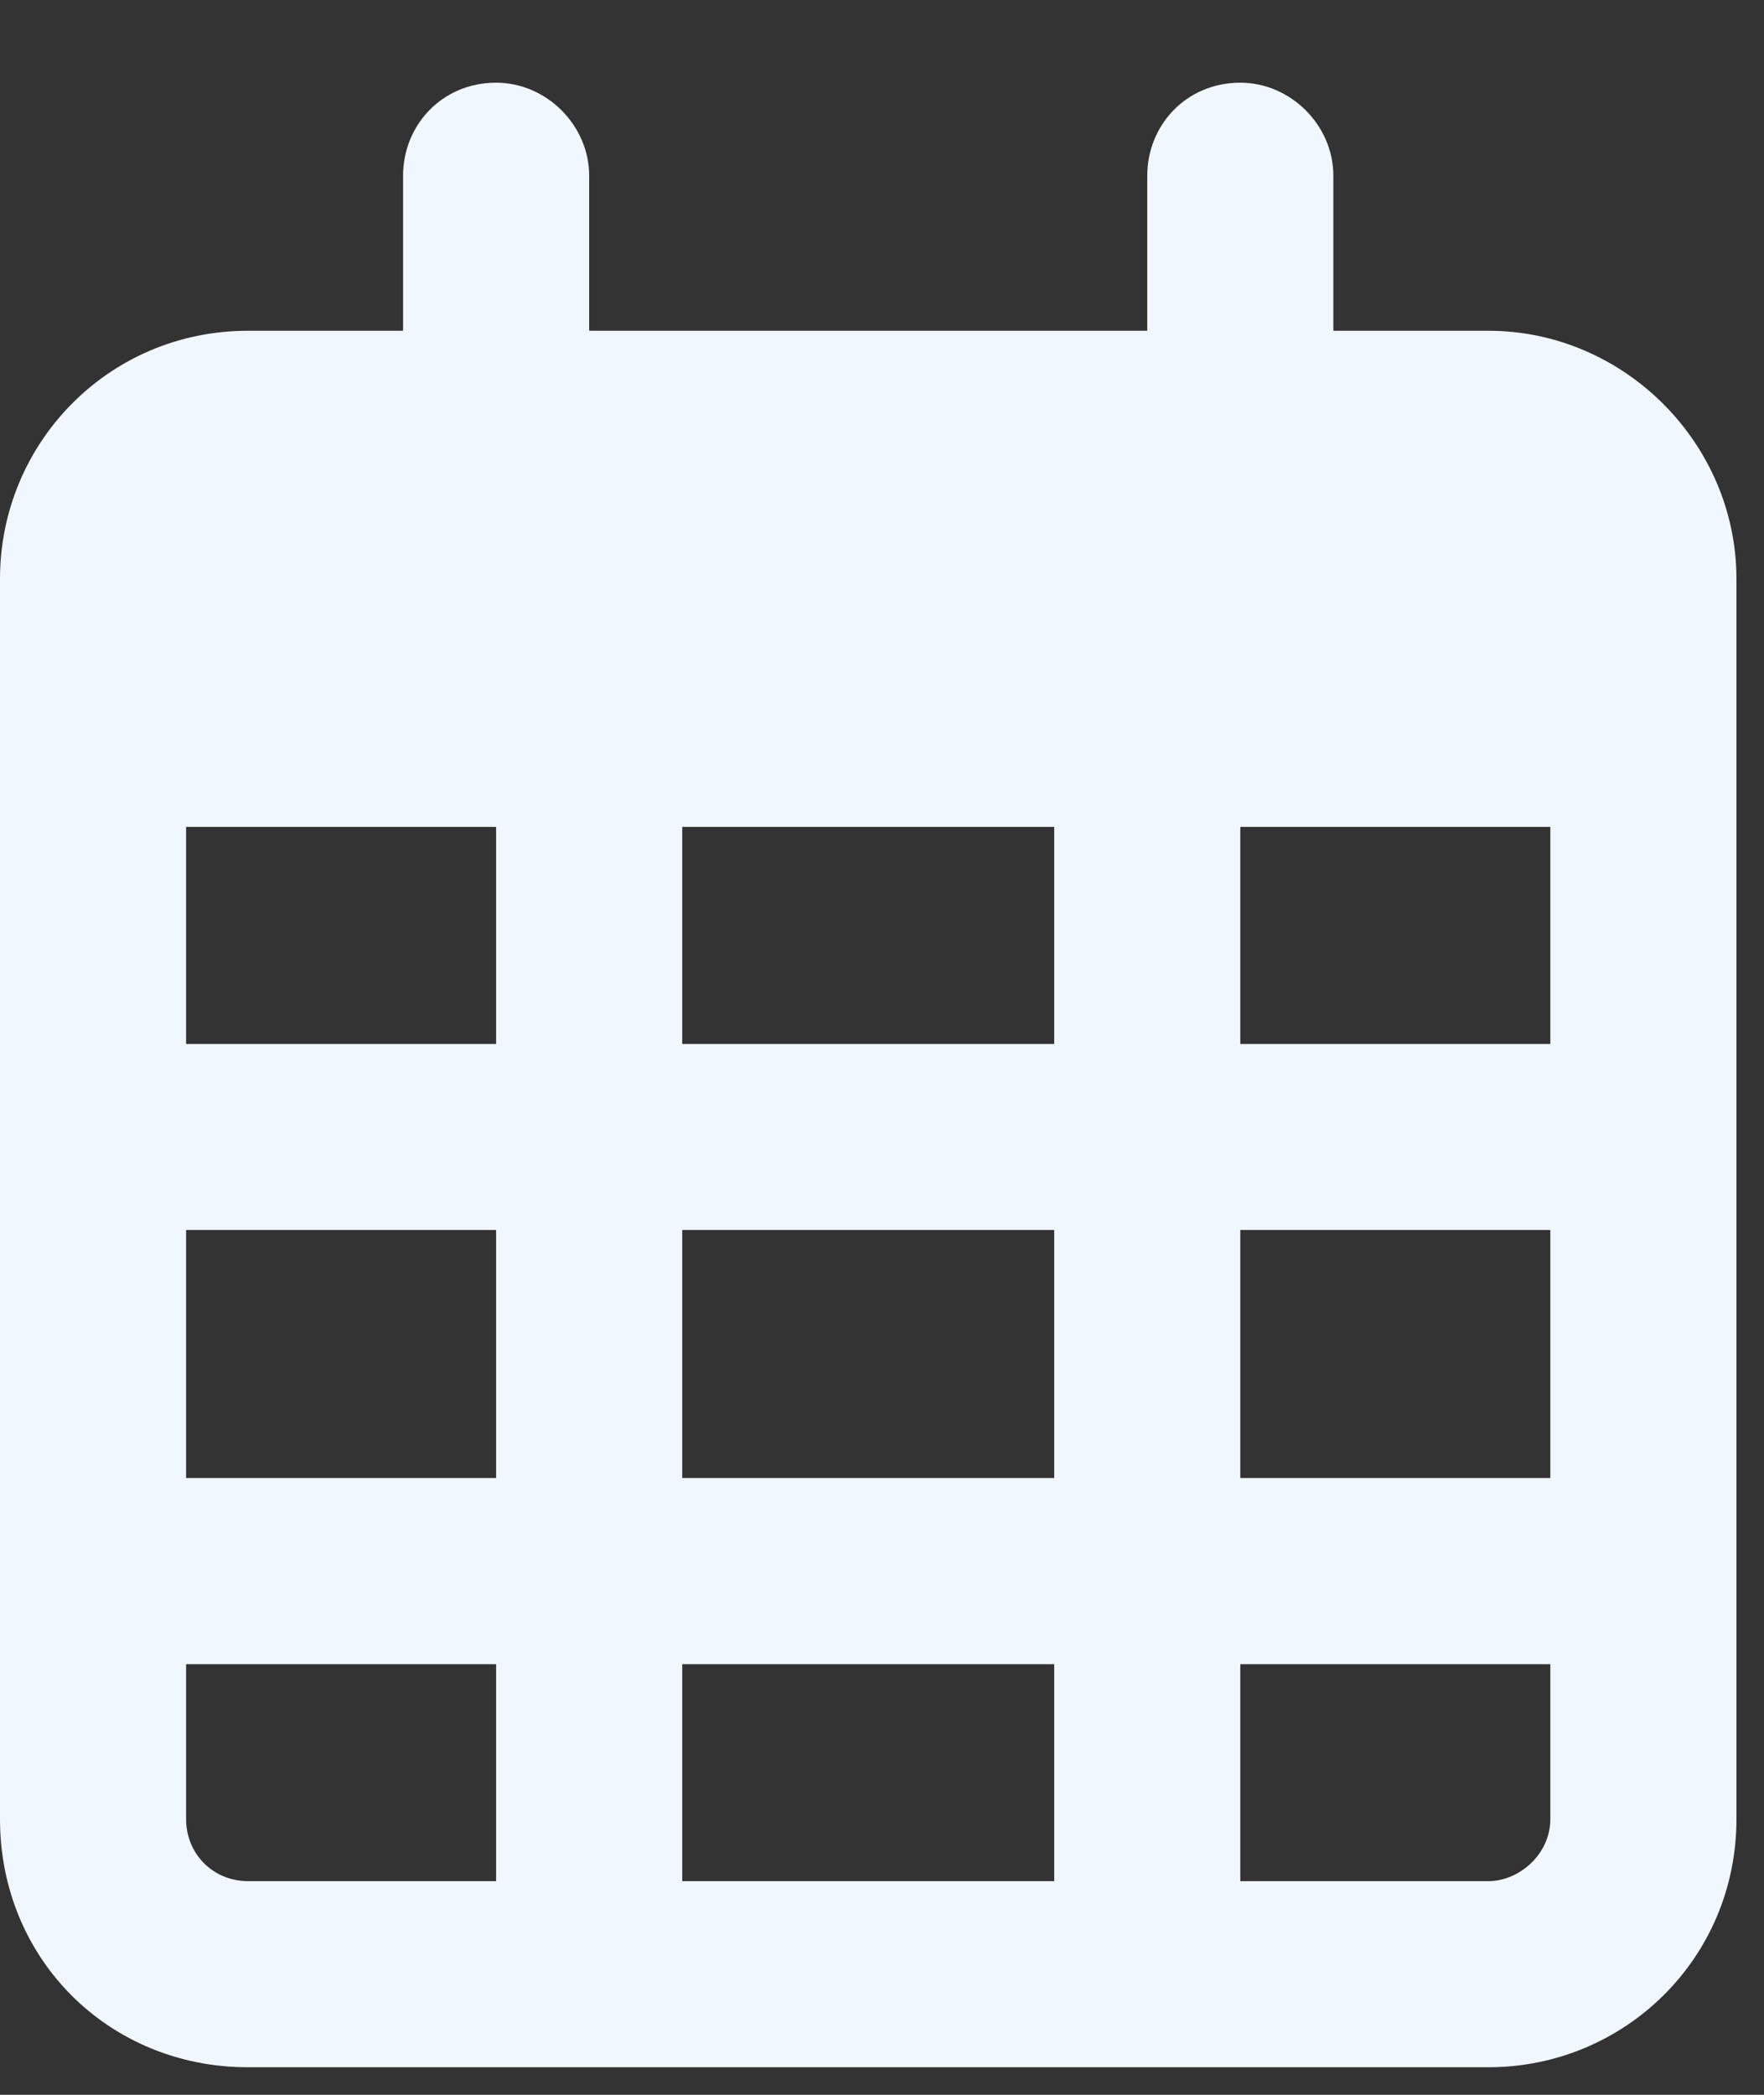 <svg width="16" height="19" viewBox="0 0 16 19" fill="none" xmlns="http://www.w3.org/2000/svg">
<rect x="0" y="0" width="16" height="19" fill="#333333" stroke="none"/>
<path d="M5.344 1.594V3H10.406V1.594C10.406 1.137 10.758 0.75 11.25 0.75C11.707 0.75 12.094 1.137 12.094 1.594V3H13.5C14.73 3 15.75 4.02 15.75 5.25V5.812V7.5V16.5C15.75 17.766 14.73 18.75 13.5 18.75H2.25C0.984 18.75 0 17.766 0 16.5V7.5V5.812V5.25C0 4.02 0.984 3 2.25 3H3.656V1.594C3.656 1.137 4.008 0.75 4.5 0.75C4.957 0.75 5.344 1.137 5.344 1.594ZM1.688 7.5V9.469H4.5V7.5H1.688ZM1.688 11.156V13.406H4.5V11.156H1.688ZM6.188 11.156V13.406H9.562V11.156H6.188ZM11.25 11.156V13.406H14.062V11.156H11.25ZM14.062 9.469V7.5H11.25V9.469H14.062ZM14.062 15.094H11.25V17.062H13.5C13.781 17.062 14.062 16.816 14.062 16.5V15.094ZM9.562 15.094H6.188V17.062H9.562V15.094ZM4.5 15.094H1.688V16.5C1.688 16.816 1.934 17.062 2.25 17.062H4.5V15.094ZM9.562 9.469V7.5H6.188V9.469H9.562Z" fill="#F1F7FF"/>
</svg>
